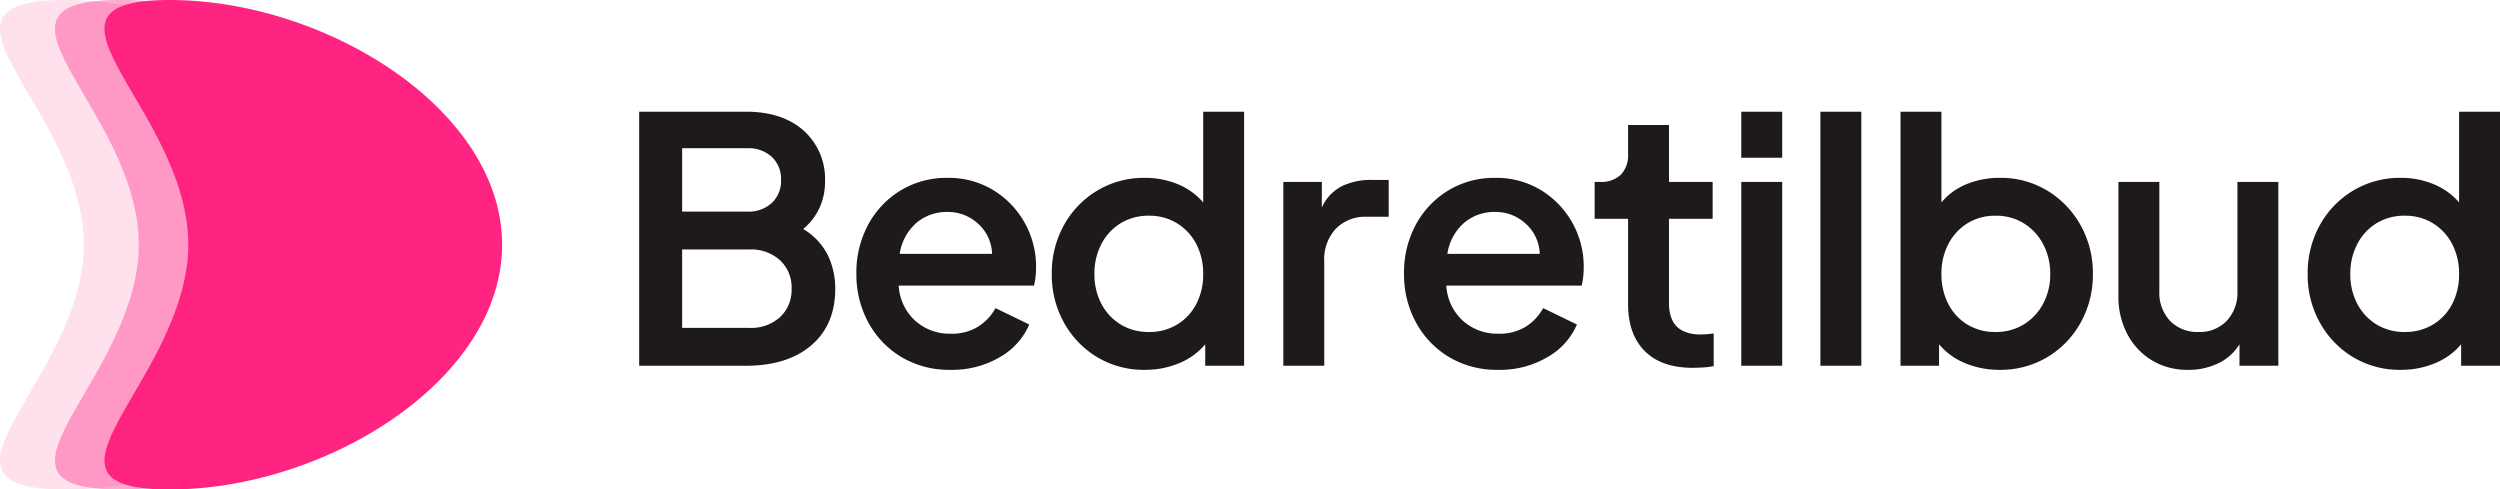 <svg id="Component_59_1" data-name="Component 59 – 1" xmlns="http://www.w3.org/2000/svg" width="454.55" height="89" viewBox="0 0 454.55 89">
  <path id="Path_2044" data-name="Path 2044" d="M4.216,0V-46.19H23.622q6.634,0,10.509,3.441a11.847,11.847,0,0,1,3.875,9.331,11.261,11.261,0,0,1-.992,4.681,10.91,10.91,0,0,1-2.976,3.875,11.561,11.561,0,0,1,4.495,4.8,13.971,13.971,0,0,1,1.333,6.045q0,6.572-4.34,10.292T23.622,0Zm7.812-28.024H23.87A6.235,6.235,0,0,0,28.334-29.6a5.487,5.487,0,0,0,1.674-4.185,5.487,5.487,0,0,0-1.674-4.185,6.235,6.235,0,0,0-4.464-1.581H12.028Zm0,21.142H24.3a7.8,7.8,0,0,0,5.518-1.953,6.722,6.722,0,0,0,2.108-5.177,6.722,6.722,0,0,0-2.108-5.177A7.8,7.8,0,0,0,24.3-21.142H12.028ZM60.822.744a16.911,16.911,0,0,1-8.928-2.325A16.446,16.446,0,0,1,45.88-7.874a18.171,18.171,0,0,1-2.17-8.866A18.249,18.249,0,0,1,45.88-25.7,16.268,16.268,0,0,1,51.8-31.9a16.061,16.061,0,0,1,8.463-2.263A15.585,15.585,0,0,1,68.6-31.93a16.154,16.154,0,0,1,5.7,5.921,16.21,16.21,0,0,1,2.077,8.091,16.283,16.283,0,0,1-.093,1.736,11.867,11.867,0,0,1-.279,1.612H51.4A9.357,9.357,0,0,0,54.4-8.184a9.369,9.369,0,0,0,6.479,2.356,9.013,9.013,0,0,0,4.991-1.3,9.165,9.165,0,0,0,3.131-3.348L75.144-7.5a12.51,12.51,0,0,1-5.332,5.921A17.031,17.031,0,0,1,60.822.744Zm-.558-28.706a8.473,8.473,0,0,0-5.642,1.984,9.314,9.314,0,0,0-3.038,5.642h16.8a7.689,7.689,0,0,0-2.542-5.487A8.025,8.025,0,0,0,60.264-27.962ZM96.162.744A16.447,16.447,0,0,1,87.513-1.55a16.754,16.754,0,0,1-6.045-6.262,17.768,17.768,0,0,1-2.232-8.866,17.892,17.892,0,0,1,2.232-8.928,16.679,16.679,0,0,1,6.076-6.262A16.378,16.378,0,0,1,96.1-34.162a15.4,15.4,0,0,1,6.107,1.178,12.148,12.148,0,0,1,4.557,3.286V-46.19h7.44V0h-7.068V-3.906a12.19,12.19,0,0,1-4.743,3.441A15.948,15.948,0,0,1,96.162.744Zm.744-6.882a9.723,9.723,0,0,0,5.084-1.333,9.356,9.356,0,0,0,3.5-3.72,11.5,11.5,0,0,0,1.271-5.487,11.5,11.5,0,0,0-1.271-5.487,9.578,9.578,0,0,0-3.5-3.751,9.553,9.553,0,0,0-5.084-1.364,9.669,9.669,0,0,0-5.146,1.364,9.525,9.525,0,0,0-3.5,3.782,11.547,11.547,0,0,0-1.271,5.456,11.363,11.363,0,0,0,1.271,5.425A9.578,9.578,0,0,0,91.76-7.5,9.669,9.669,0,0,0,96.906-6.138ZM121.334,0V-33.418h7.006v4.65a7.923,7.923,0,0,1,3.627-3.875,12.121,12.121,0,0,1,5.425-1.147h3.1v6.7h-4.03a7.507,7.507,0,0,0-5.549,2.139,8.175,8.175,0,0,0-2.139,6.045V0Zm39.06.744a16.911,16.911,0,0,1-8.928-2.325,16.446,16.446,0,0,1-6.014-6.293,18.171,18.171,0,0,1-2.17-8.866,18.249,18.249,0,0,1,2.17-8.959,16.268,16.268,0,0,1,5.921-6.2,16.061,16.061,0,0,1,8.463-2.263,15.585,15.585,0,0,1,8.339,2.232,16.154,16.154,0,0,1,5.7,5.921,16.21,16.21,0,0,1,2.077,8.091,16.285,16.285,0,0,1-.093,1.736,11.867,11.867,0,0,1-.279,1.612H150.97a9.357,9.357,0,0,0,3.007,6.386,9.369,9.369,0,0,0,6.479,2.356,9.013,9.013,0,0,0,4.991-1.3,9.165,9.165,0,0,0,3.131-3.348L174.716-7.5a12.51,12.51,0,0,1-5.332,5.921A17.031,17.031,0,0,1,160.394.744Zm-.558-28.706a8.473,8.473,0,0,0-5.642,1.984,9.314,9.314,0,0,0-3.038,5.642h16.8a7.689,7.689,0,0,0-2.542-5.487A8.025,8.025,0,0,0,159.836-27.962ZM195.734.372q-5.642,0-8.68-3.038t-3.038-8.556v-15.5H177.94v-6.7h.992a5.143,5.143,0,0,0,3.751-1.3,4.965,4.965,0,0,0,1.333-3.72v-5.332h7.44v10.354h7.936v6.7h-7.936v15.5a7.352,7.352,0,0,0,.5,2.7,4.124,4.124,0,0,0,1.767,2.046,7.009,7.009,0,0,0,3.627.775,14.336,14.336,0,0,0,2.232-.186V.062a12.787,12.787,0,0,1-1.922.248Q196.6.372,195.734.372ZM204.6-37.82v-8.37h7.44v8.37ZM204.6,0V-33.418h7.44V0Zm14.384,0V-46.19h7.44V0ZM251.6.744A16.11,16.11,0,0,1,245.3-.465a12.19,12.19,0,0,1-4.743-3.441V0h-7.006V-46.19h7.44V-29.7a11.607,11.607,0,0,1,4.5-3.286,15.561,15.561,0,0,1,6.169-1.178,16.216,16.216,0,0,1,8.525,2.294,16.993,16.993,0,0,1,6.076,6.262,17.7,17.7,0,0,1,2.263,8.928,17.768,17.768,0,0,1-2.232,8.866,16.679,16.679,0,0,1-6.076,6.262A16.494,16.494,0,0,1,251.6.744Zm-.744-6.882A9.553,9.553,0,0,0,255.936-7.5a9.805,9.805,0,0,0,3.534-3.751,11.143,11.143,0,0,0,1.3-5.425,11.323,11.323,0,0,0-1.3-5.456,9.748,9.748,0,0,0-3.534-3.782,9.553,9.553,0,0,0-5.084-1.364,9.509,9.509,0,0,0-5.115,1.364,9.654,9.654,0,0,0-3.472,3.751,11.5,11.5,0,0,0-1.271,5.487,11.5,11.5,0,0,0,1.271,5.487,9.427,9.427,0,0,0,3.472,3.72A9.679,9.679,0,0,0,250.852-6.138ZM285.82.744a12.386,12.386,0,0,1-6.572-1.736,12.123,12.123,0,0,1-4.464-4.774,14.454,14.454,0,0,1-1.612-6.882v-20.77h7.44v19.84a7.463,7.463,0,0,0,1.953,5.425,6.88,6.88,0,0,0,5.177,2.015,6.8,6.8,0,0,0,5.115-2.015,7.463,7.463,0,0,0,1.953-5.425v-19.84h7.44V0h-7.068V-3.906a9.058,9.058,0,0,1-3.813,3.441A12.37,12.37,0,0,1,285.82.744Zm38.688,0a16.447,16.447,0,0,1-8.649-2.294,16.755,16.755,0,0,1-6.045-6.262,17.768,17.768,0,0,1-2.232-8.866,17.892,17.892,0,0,1,2.232-8.928,16.679,16.679,0,0,1,6.076-6.262,16.378,16.378,0,0,1,8.556-2.294,15.4,15.4,0,0,1,6.107,1.178A12.148,12.148,0,0,1,335.11-29.7V-46.19h7.44V0h-7.068V-3.906a12.19,12.19,0,0,1-4.743,3.441A15.948,15.948,0,0,1,324.508.744Zm.744-6.882a9.723,9.723,0,0,0,5.084-1.333,9.356,9.356,0,0,0,3.5-3.72,11.5,11.5,0,0,0,1.271-5.487,11.5,11.5,0,0,0-1.271-5.487,9.578,9.578,0,0,0-3.5-3.751,9.553,9.553,0,0,0-5.084-1.364,9.669,9.669,0,0,0-5.146,1.364,9.525,9.525,0,0,0-3.5,3.782,11.547,11.547,0,0,0-1.271,5.456,11.363,11.363,0,0,0,1.271,5.425,9.578,9.578,0,0,0,3.5,3.751A9.669,9.669,0,0,0,325.252-6.138Z" transform="translate(112 66.5)" fill="#1d191c"/>
  <g id="Component_619_1" data-name="Component 619 – 1">
    <path id="Path_2027" data-name="Path 2027" d="M51.5,0c28.443,0,60.481,19.923,60.481,44.5S79.943,89,51.5,89c-27.134,0,.616-18.133,3.254-41.393A28.55,28.55,0,0,0,54.92,44.5C54.92,19.923,23.057,0,51.5,0Z" transform="translate(-20.688)" fill="#ff2481"/>
    <path id="Path_2028" data-name="Path 2028" d="M51.5,0c28.443,0,60.481,19.923,60.481,44.5S79.943,89,51.5,89c-27.134,0,.616-18.133,3.254-41.393A28.55,28.55,0,0,0,54.92,44.5C54.92,19.923,23.057,0,51.5,0Z" transform="translate(-39.688)" fill="#ff2481" opacity="0.136"/>
    <path id="Path_2029" data-name="Path 2029" d="M51.5,0c28.443,0,60.481,19.923,60.481,44.5S79.943,89,51.5,89c-27.134,0,.616-18.133,3.254-41.393A28.55,28.55,0,0,0,54.92,44.5C54.92,19.923,23.057,0,51.5,0Z" transform="translate(-29.688)" fill="#ff2481" opacity="0.386"/>
  </g>
</svg>
